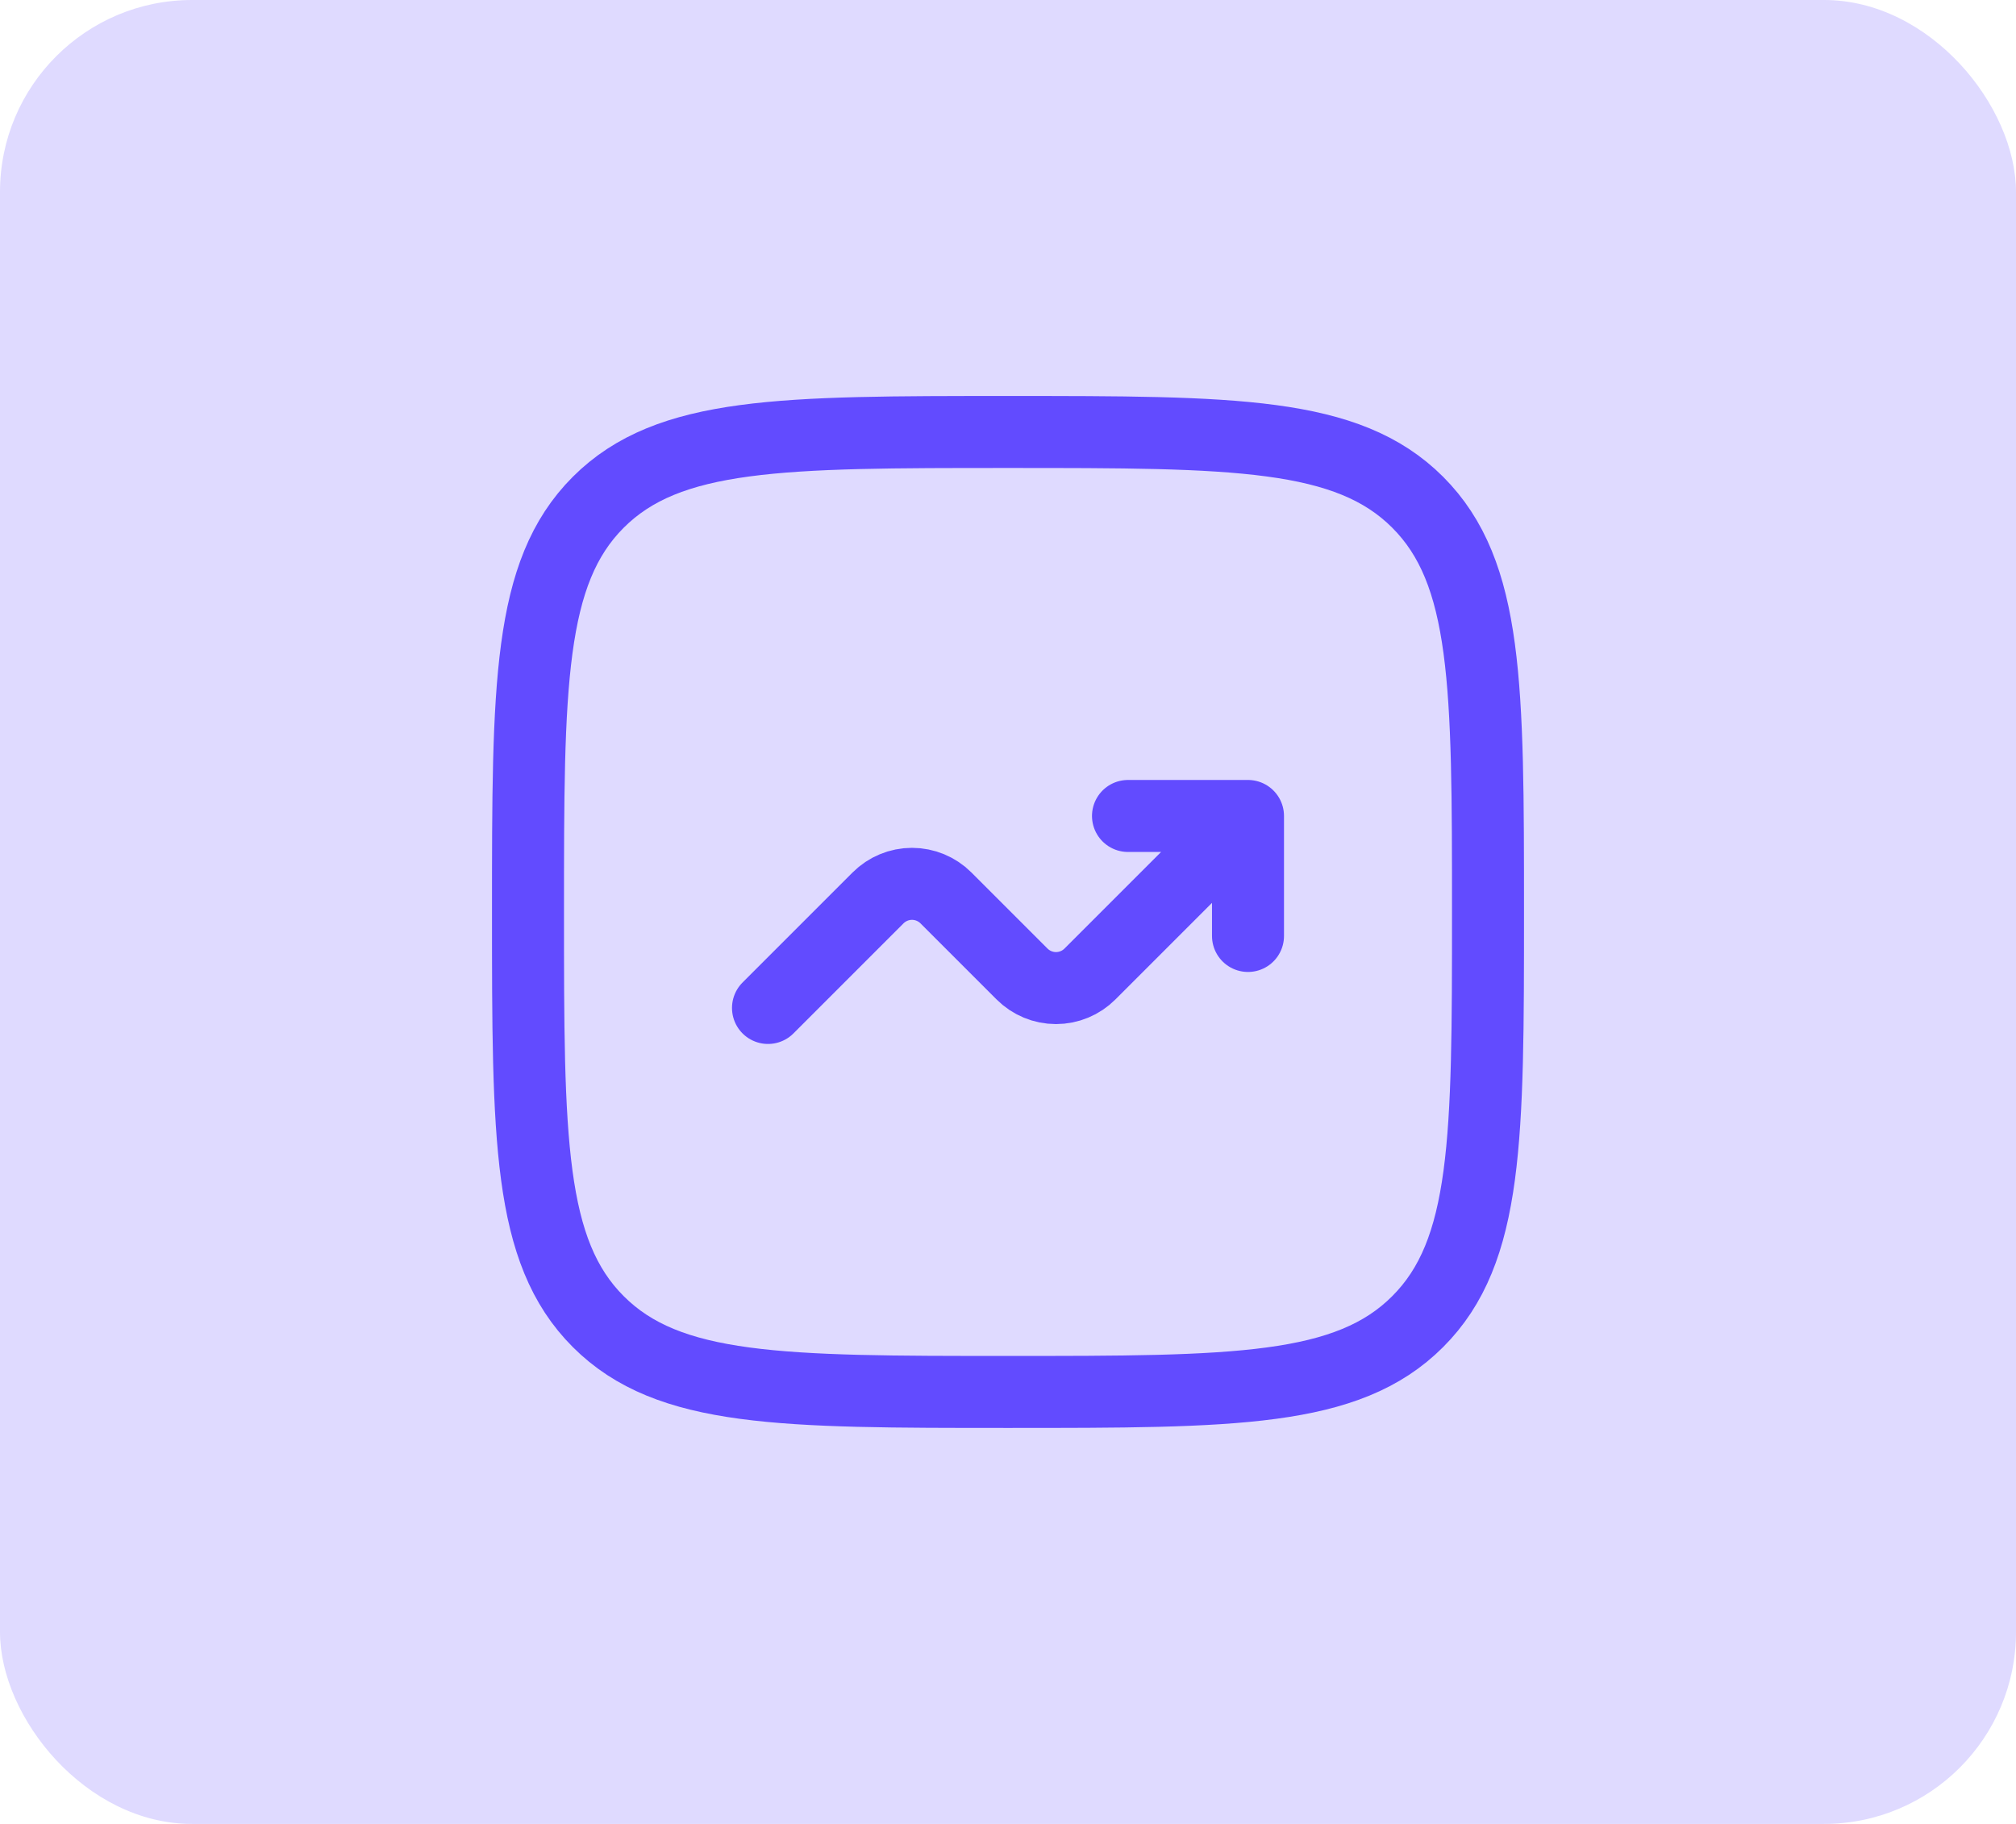 <svg width="42" height="38" viewBox="0 0 42 38" fill="none" xmlns="http://www.w3.org/2000/svg">
<rect width="42" height="38" rx="4" fill="#DFDAFF"/>
<path d="M11 19C11 14.286 11 11.929 12.464 10.464C13.93 9 16.286 9 21 9C25.714 9 28.071 9 29.535 10.464C31 11.93 31 14.286 31 19C31 23.714 31 26.071 29.535 27.535C28.072 29 25.714 29 21 29C16.286 29 13.929 29 12.464 27.535C11 26.072 11 23.714 11 19Z" stroke="#624BFF" stroke-width="1.5"/>
<path d="M16 21L18.293 18.707C18.48 18.52 18.735 18.414 19 18.414C19.265 18.414 19.52 18.52 19.707 18.707L21.293 20.293C21.48 20.48 21.735 20.586 22 20.586C22.265 20.586 22.52 20.48 22.707 20.293L26 17M26 17V19.5M26 17H23.5" stroke="#624BFF" stroke-width="1.5" stroke-linecap="round" stroke-linejoin="round"/>
</svg>
